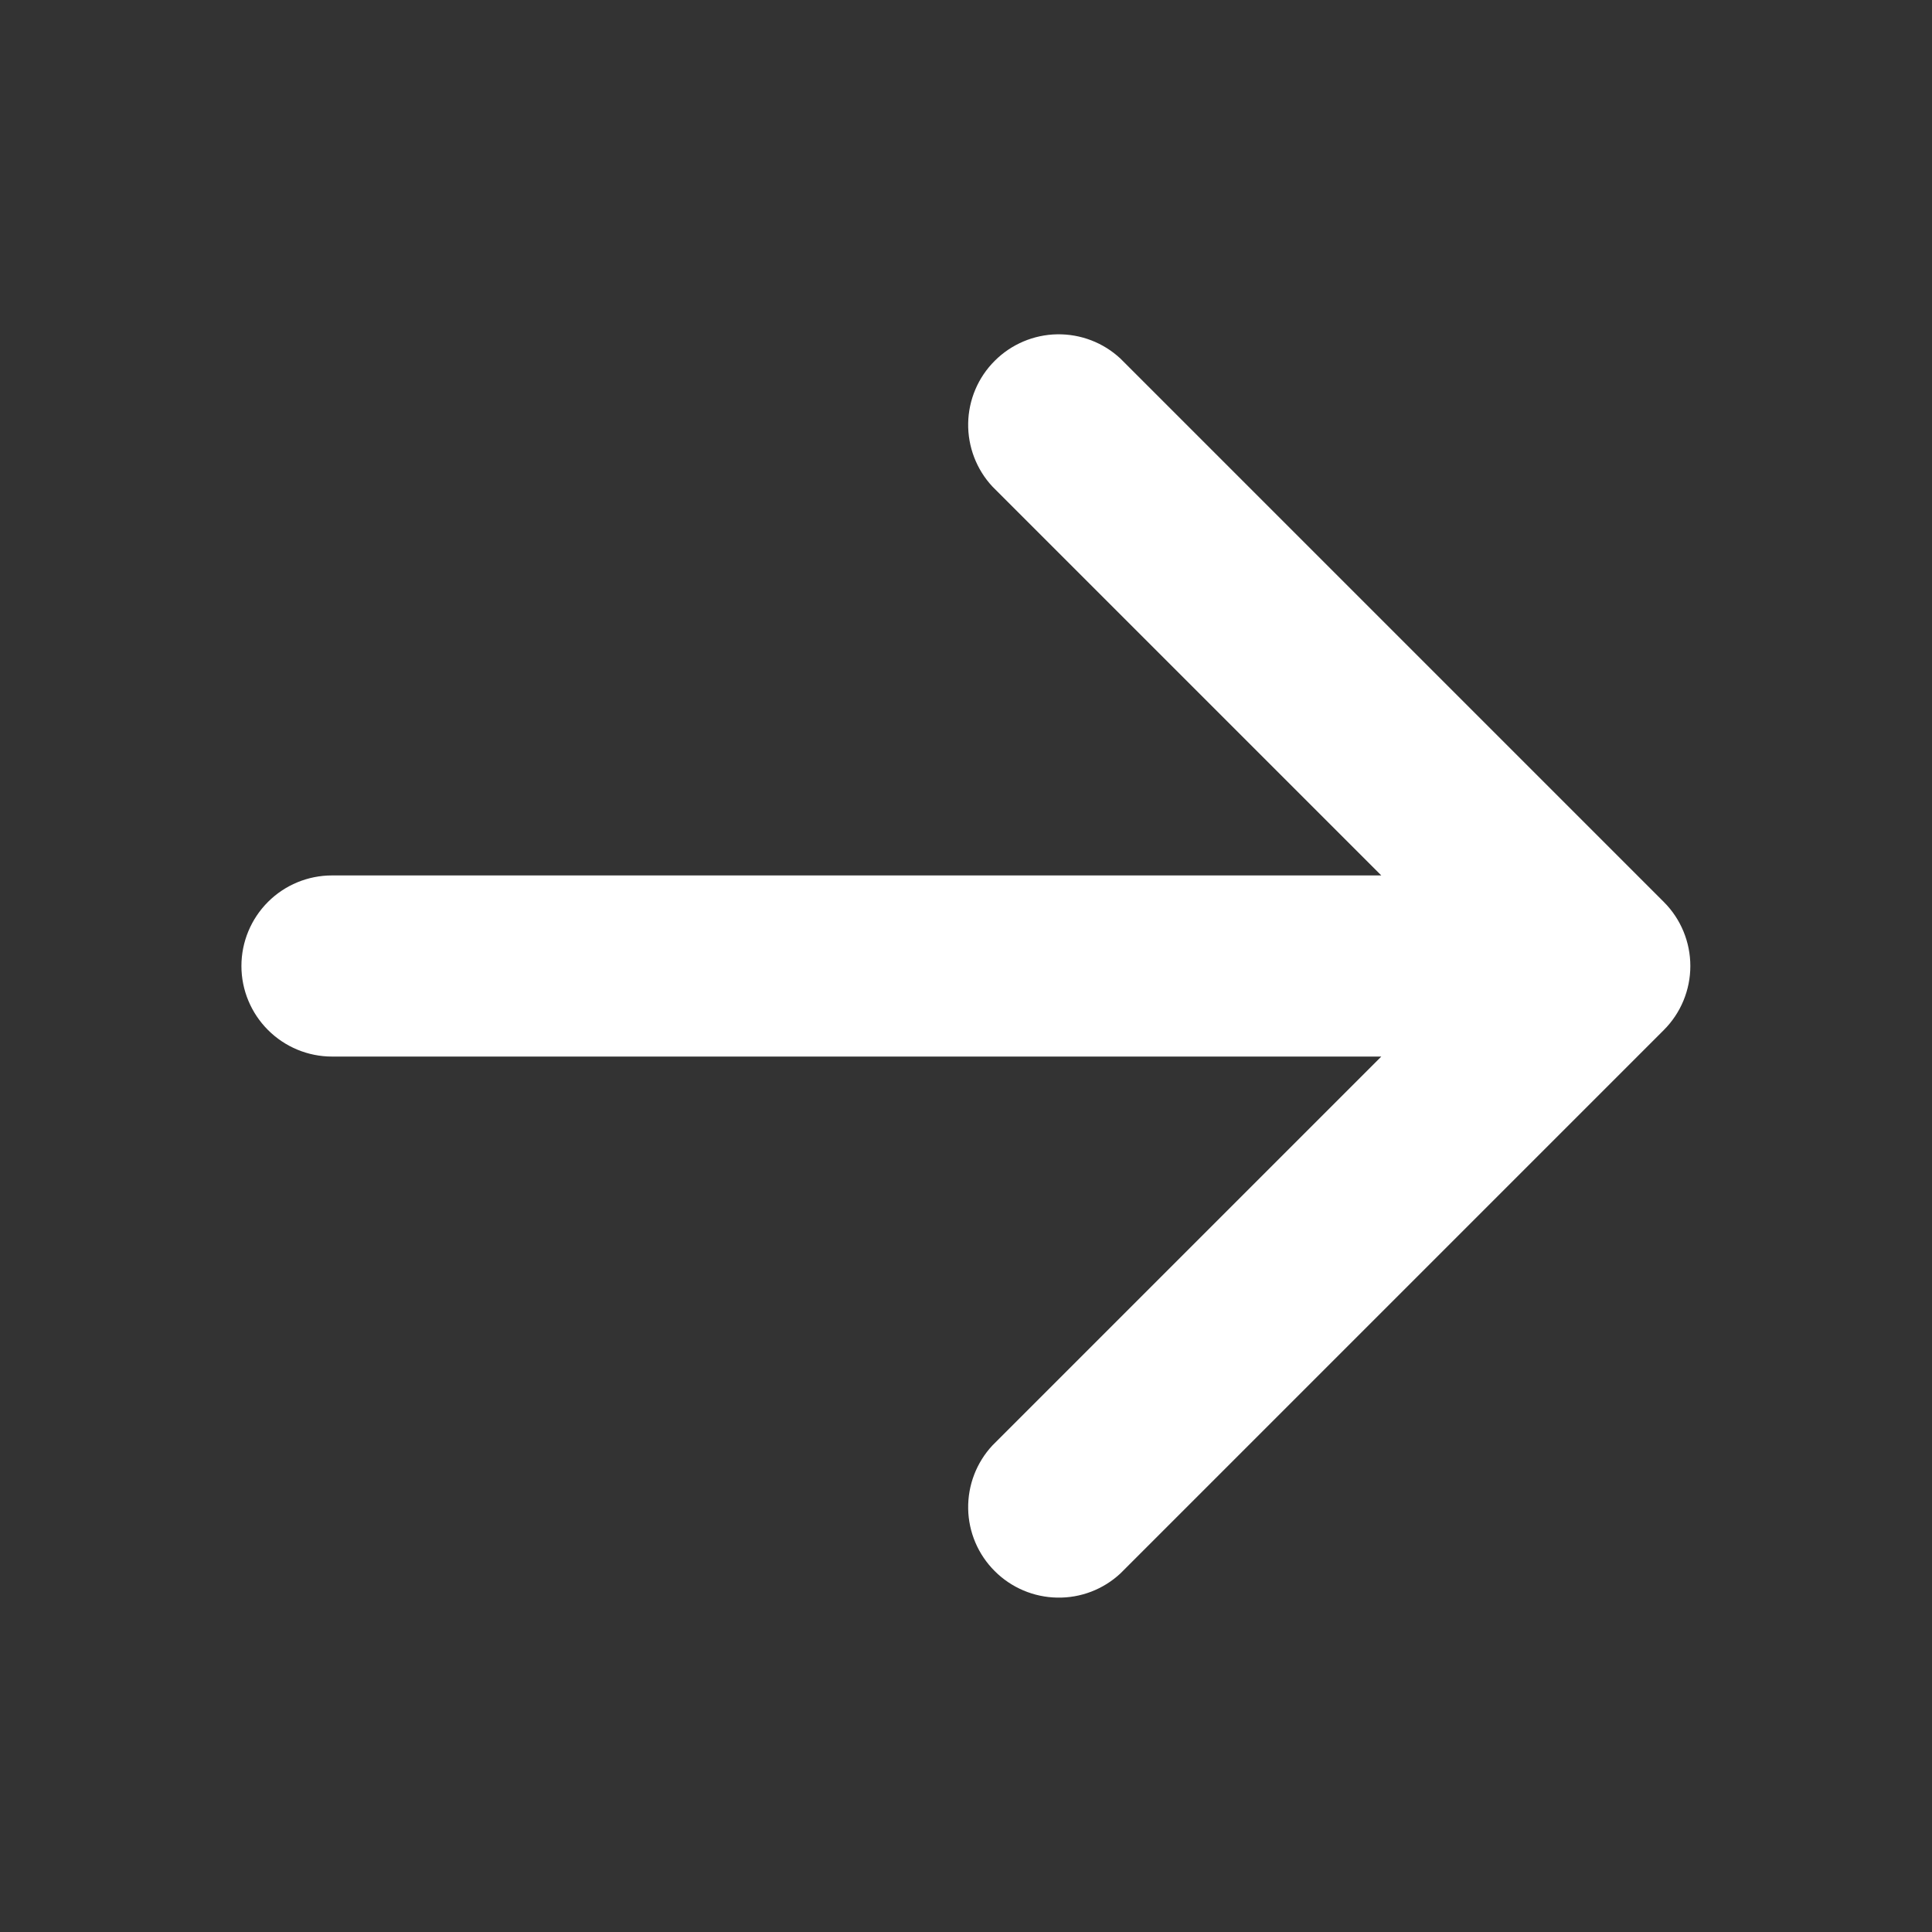<svg width="24" height="24" viewBox="0 0 24 24" fill="none" xmlns="http://www.w3.org/2000/svg">
<rect x="0" y="0" width="24" height="24" fill="#333333" stroke="none"/>
<g id="heroicons:arrow-up-16-solid">
<path id="Vector" fill-rule="evenodd" clip-rule="evenodd" d="M2.999 12C2.999 11.701 3.118 11.415 3.329 11.204C3.54 10.993 3.826 10.875 4.124 10.875L17.159 10.875L12.329 6.045C12.13 5.832 12.022 5.549 12.027 5.258C12.032 4.967 12.15 4.688 12.357 4.482C12.563 4.276 12.841 4.158 13.132 4.153C13.424 4.148 13.706 4.256 13.919 4.455L20.669 11.205C20.88 11.416 20.998 11.702 20.998 12C20.998 12.298 20.88 12.584 20.669 12.795L13.919 19.545C13.706 19.744 13.424 19.852 13.132 19.846C12.841 19.841 12.563 19.723 12.357 19.517C12.15 19.311 12.032 19.033 12.027 18.742C12.022 18.45 12.13 18.168 12.329 17.955L17.159 13.125L4.124 13.125C3.826 13.125 3.54 13.006 3.329 12.795C3.118 12.584 2.999 12.298 2.999 12Z" fill="white"/>
</g>
</svg>
